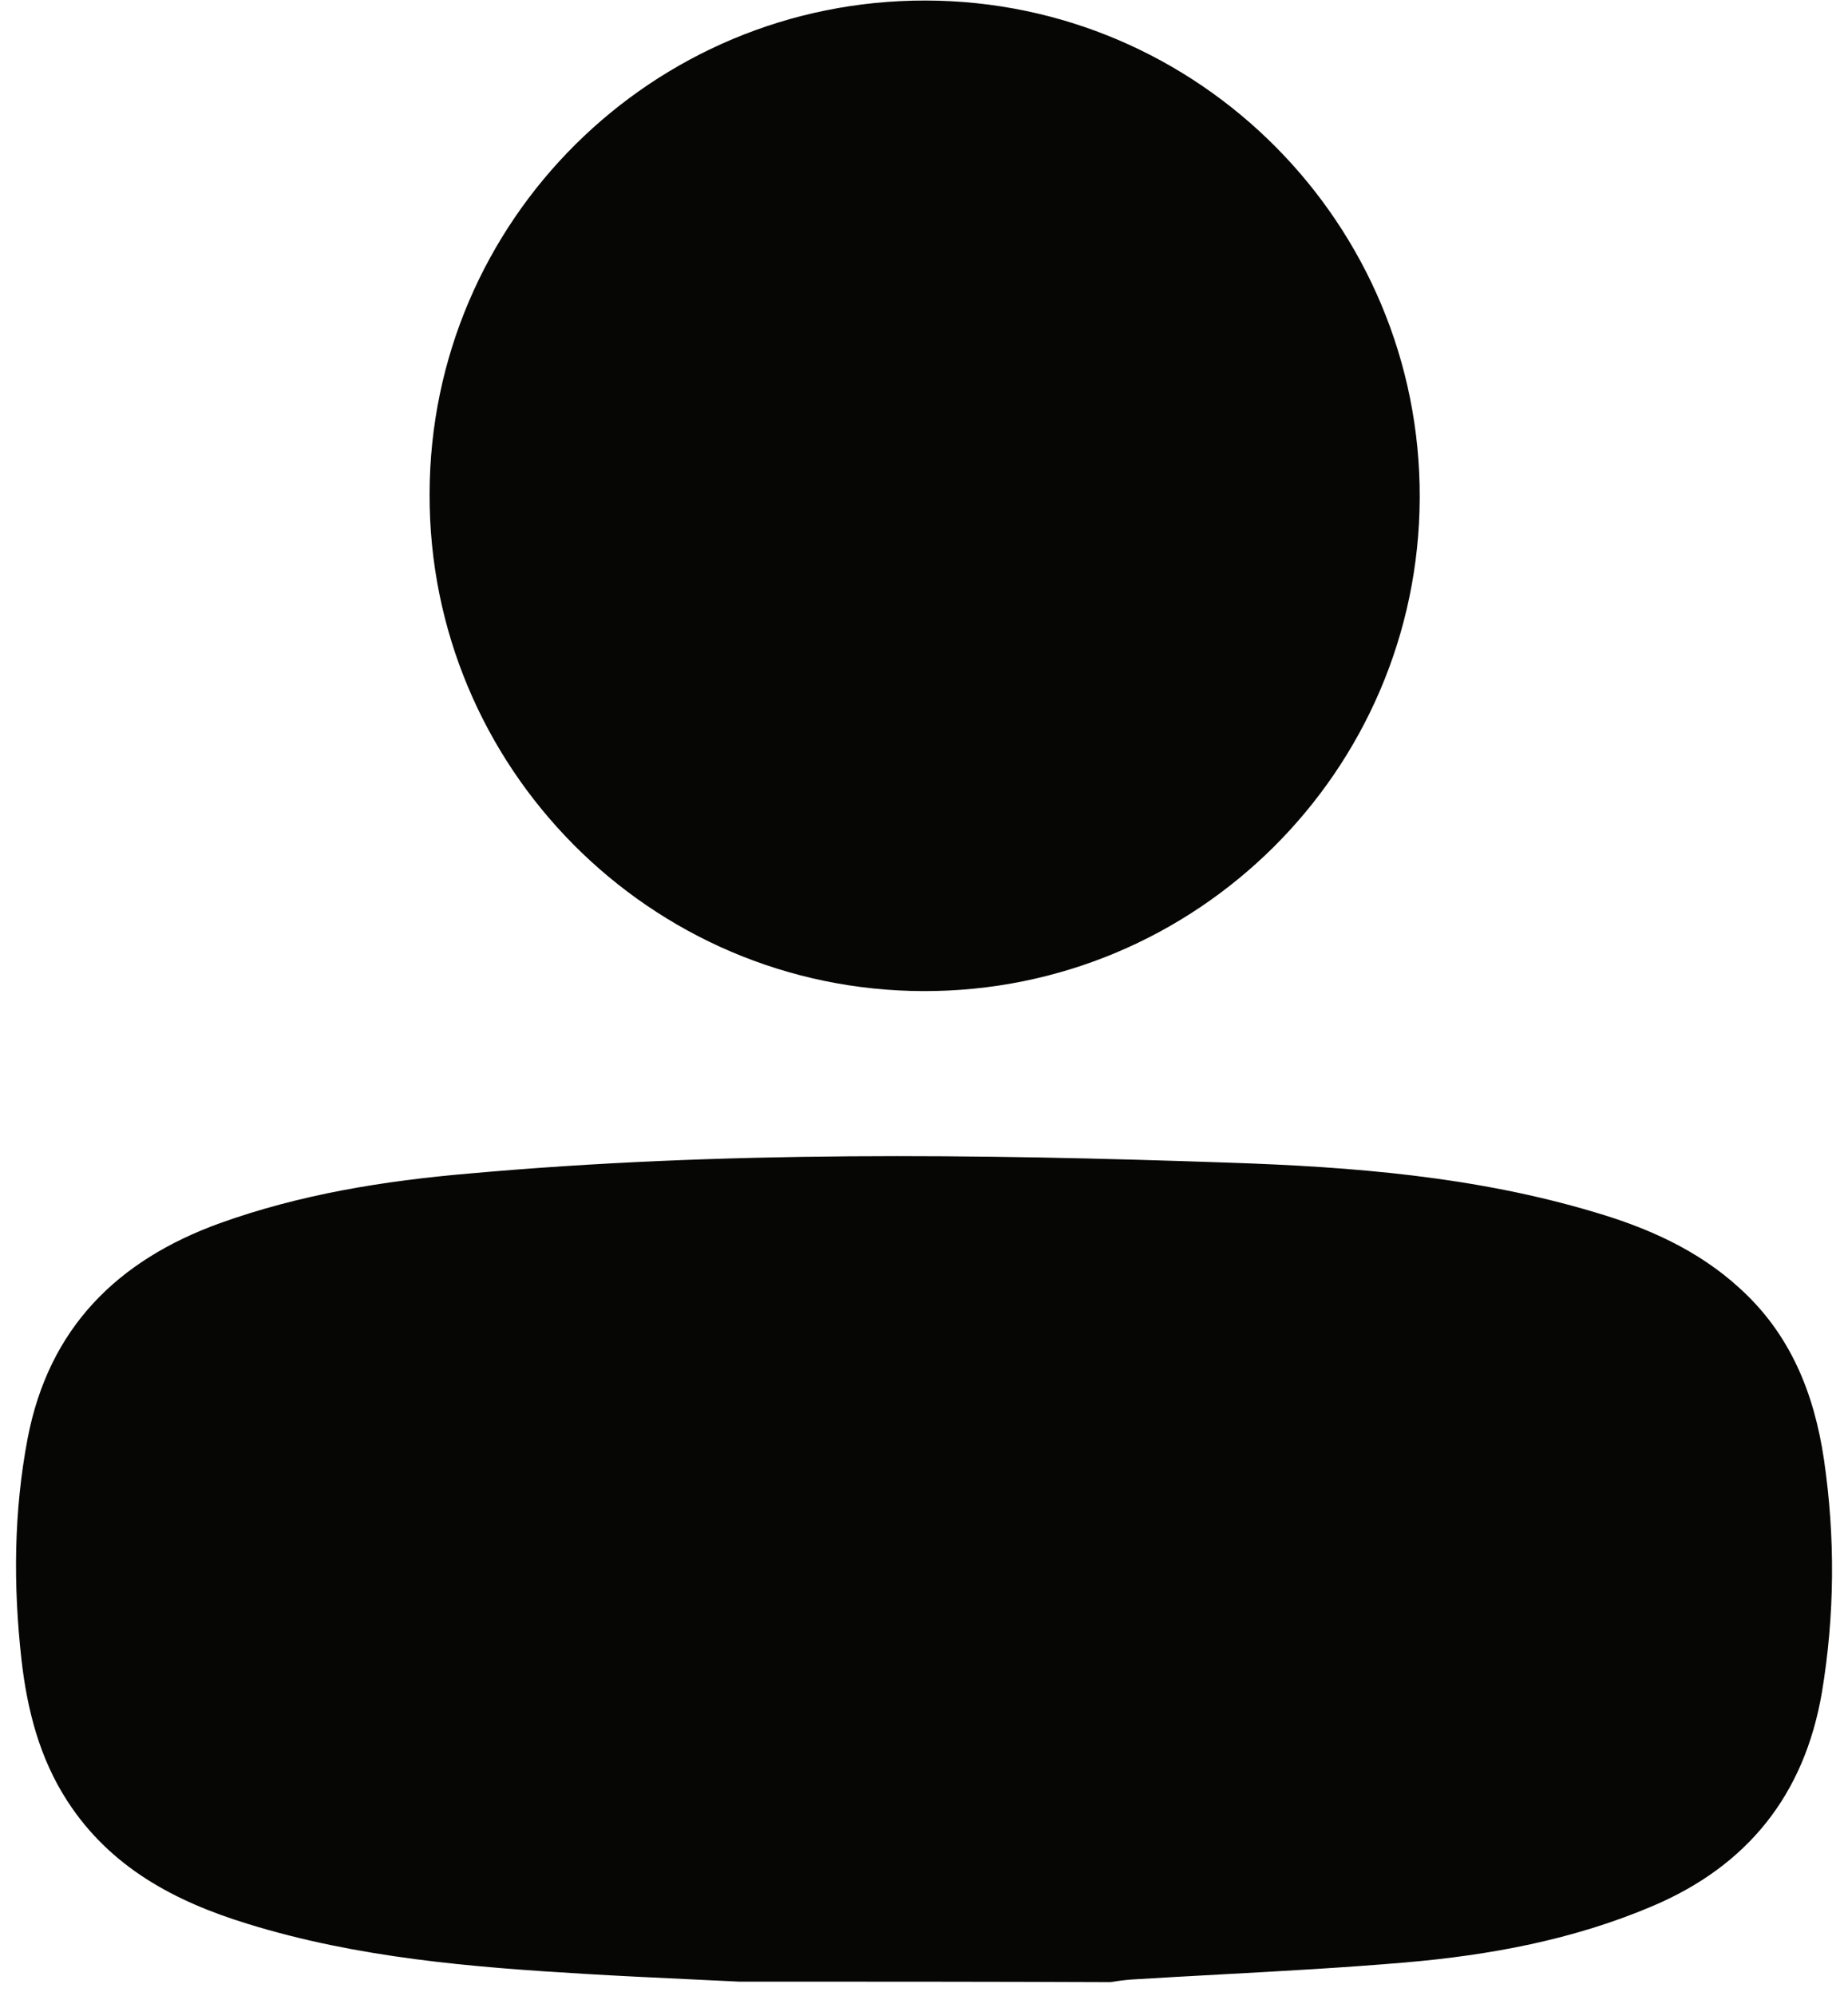 <svg width="88" height="95" viewBox="0 0 88 95" fill="none" xmlns="http://www.w3.org/2000/svg">
<path fill-rule="evenodd" clip-rule="evenodd" d="M67.606 23.698C67.655 10.68 57.098 0.049 44.081 0.025C31.063 -2.88747e-05 20.481 10.508 20.457 23.501C20.407 36.519 30.964 47.149 43.982 47.174C56.975 47.198 67.557 36.691 67.606 23.698ZM32.698 94.202C33.526 94.24 34.353 94.279 35.178 94.321H35.183C41.063 94.321 46.967 94.321 52.871 94.346C53.191 94.296 53.511 94.247 53.855 94.222C55.3 94.133 56.746 94.054 58.19 93.975C61.099 93.816 64.004 93.657 66.898 93.41C70.933 93.066 74.92 92.328 78.685 90.728C83.213 88.809 85.92 85.437 86.756 80.565C87.371 76.874 87.396 73.158 86.855 69.467C86.387 66.317 85.255 63.487 82.819 61.297C80.85 59.5 78.463 58.442 75.953 57.704C70.293 56.006 64.437 55.538 58.58 55.342C46.497 54.923 34.39 54.776 22.332 55.858C18.297 56.203 14.31 56.843 10.471 58.221C5.574 59.992 2.326 63.216 1.317 68.458C0.652 71.952 0.628 75.471 1.022 78.99C1.292 81.377 1.883 83.69 3.212 85.733C5.254 88.882 8.33 90.507 11.775 91.565C17.017 93.189 22.431 93.632 27.844 93.952C29.456 94.049 31.079 94.126 32.698 94.202Z" fill="#060604"/>
</svg>
